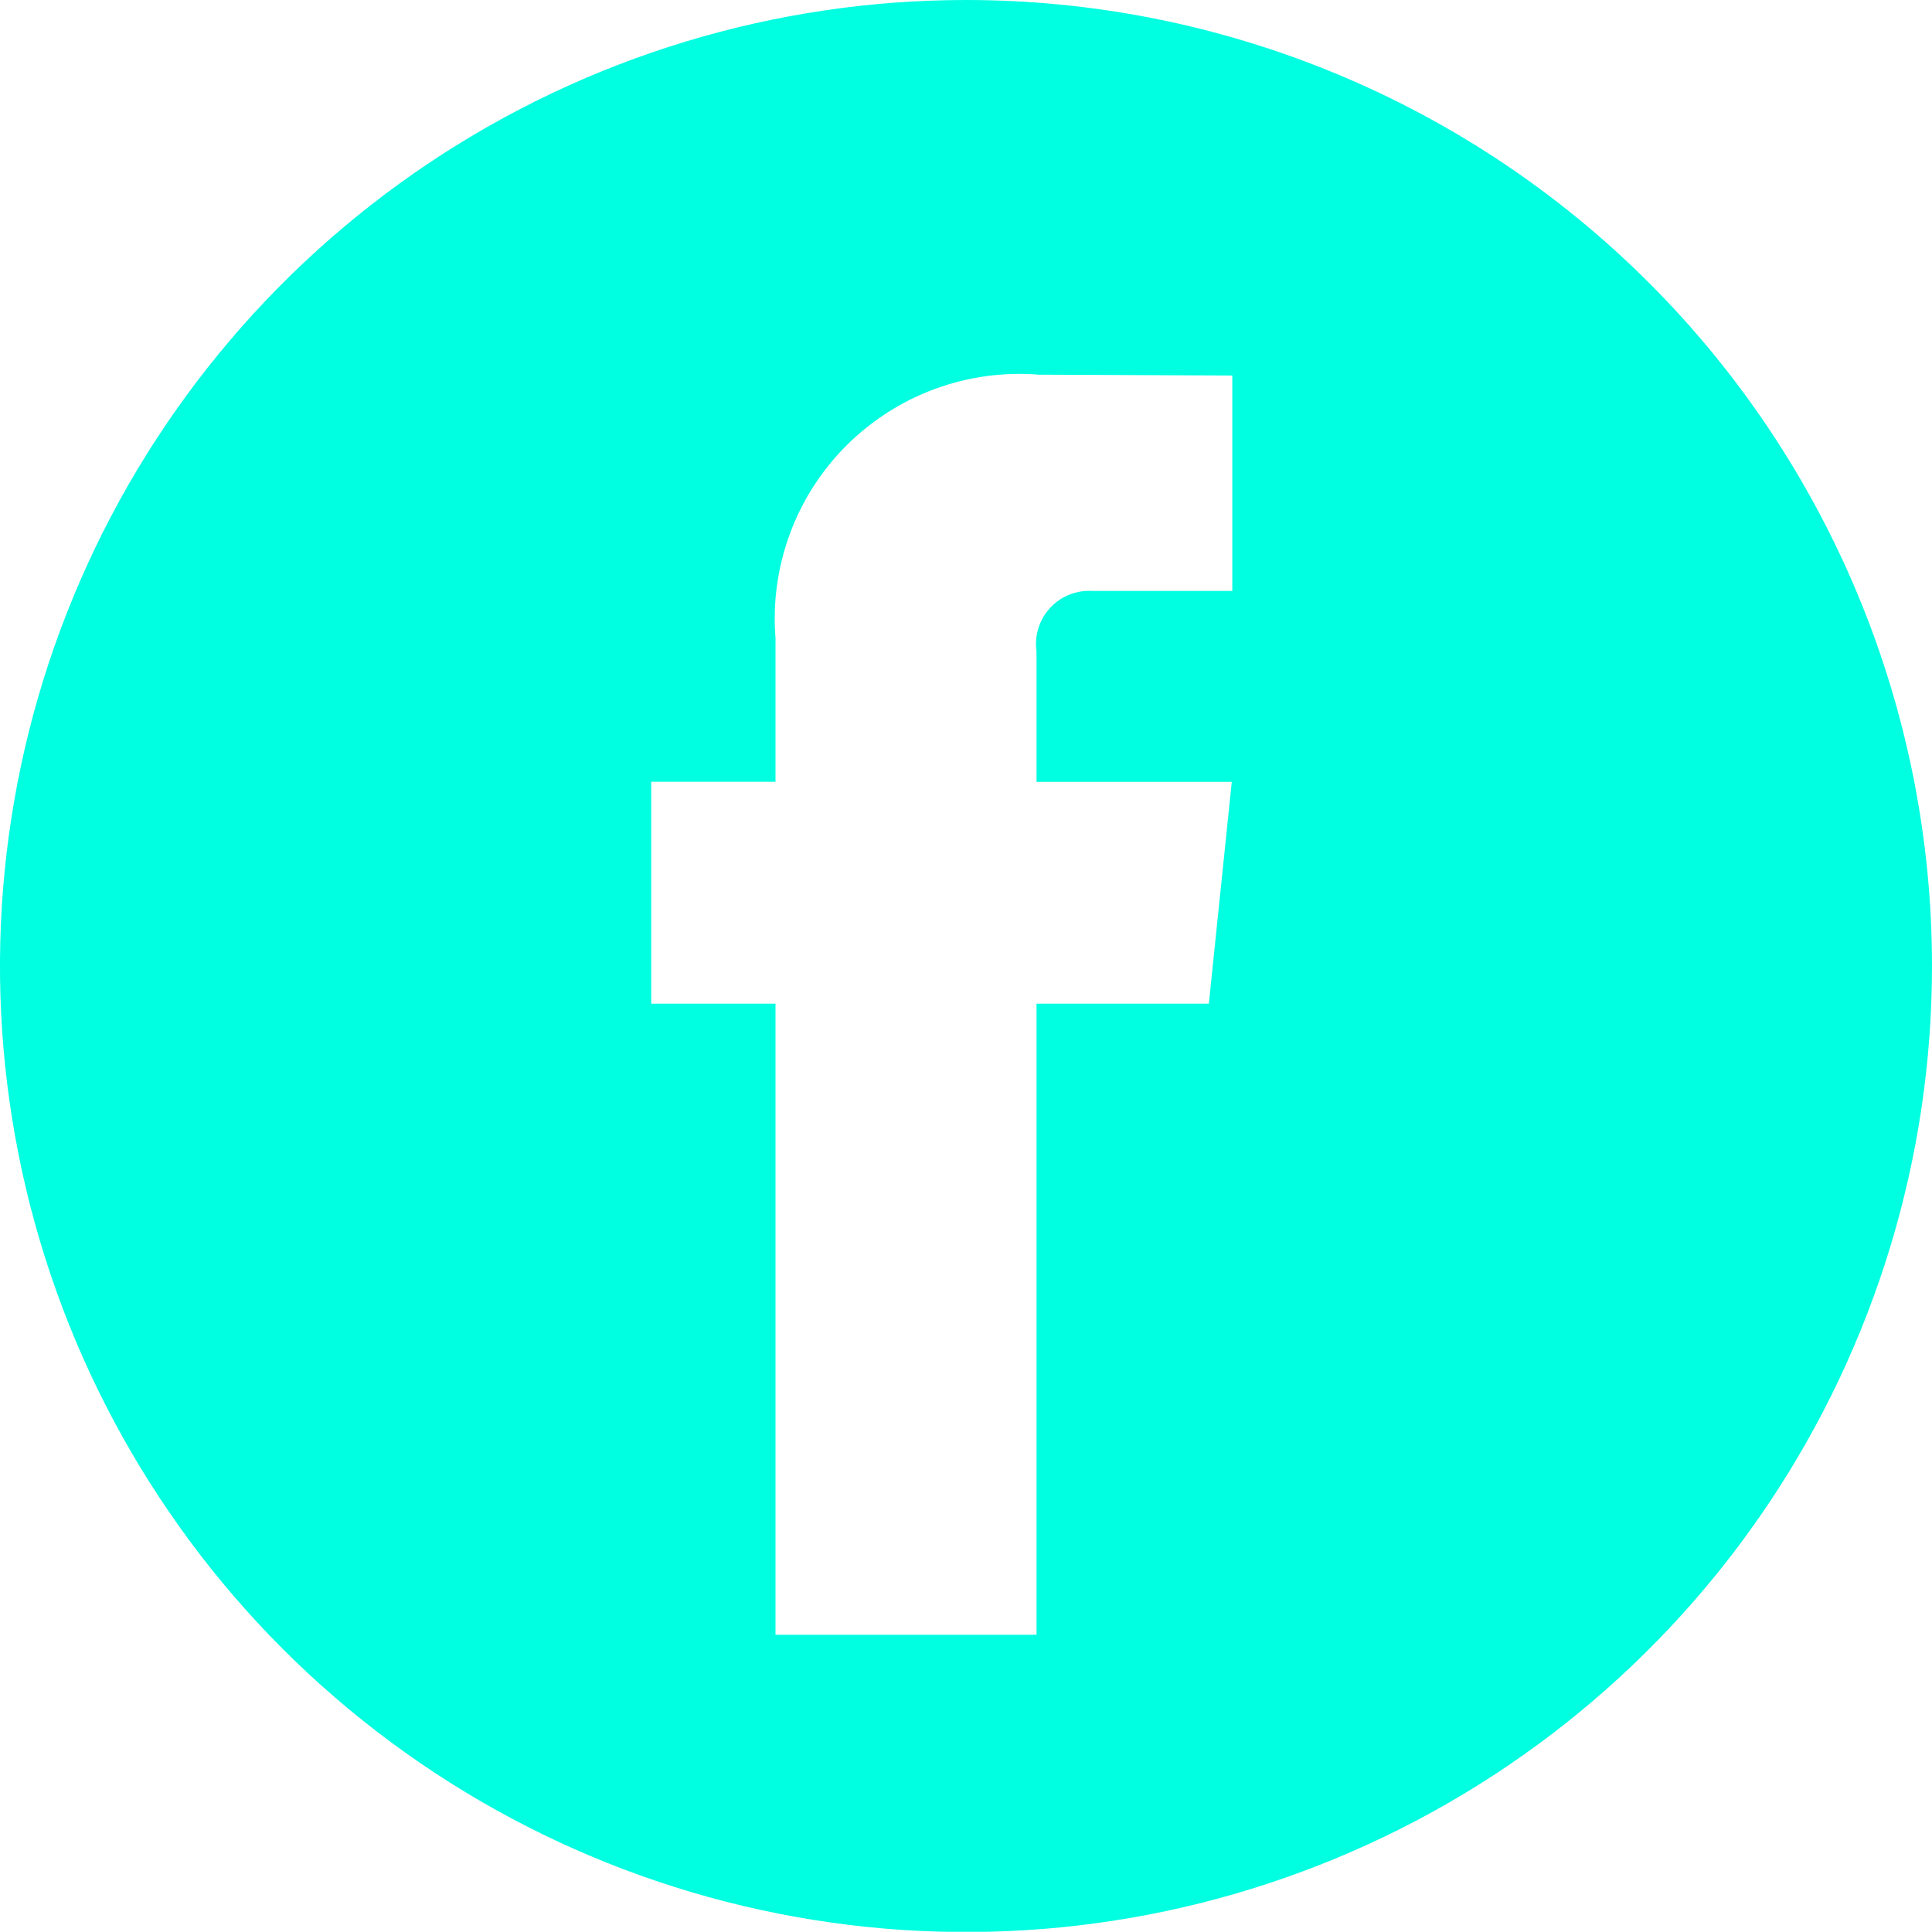 <svg width="30" height="30" viewBox="0 0 30 30" fill="none" xmlns="http://www.w3.org/2000/svg">
<g clip-path="url(#clip0_282_2307)">
<path d="M15 0C12.033 0 9.133 0.88 6.666 2.528C4.2 4.176 2.277 6.519 1.142 9.26C0.006 12.001 -0.291 15.017 0.288 17.926C0.867 20.836 2.296 23.509 4.393 25.607C6.491 27.704 9.164 29.133 12.074 29.712C14.983 30.291 17.999 29.994 20.74 28.858C23.481 27.723 25.824 25.8 27.472 23.334C29.12 20.867 30 17.967 30 15C30 11.022 28.42 7.206 25.607 4.393C22.794 1.58 18.978 0 15 0ZM19.135 9.176H16.956C16.834 9.169 16.713 9.19 16.6 9.236C16.487 9.282 16.386 9.352 16.304 9.442C16.222 9.531 16.16 9.638 16.124 9.754C16.088 9.871 16.078 9.993 16.095 10.114V12.141H19.127L18.771 15.585H16.095V25.385H12.042V15.585H10.112V12.139H12.042V9.909C11.998 9.36 12.074 8.809 12.264 8.292C12.454 7.776 12.754 7.307 13.143 6.918C13.533 6.529 14.002 6.229 14.518 6.039C15.035 5.849 15.586 5.774 16.135 5.818L19.135 5.831V9.176Z" fill="#00FFE1"/>
</g>
<defs>
<clipPath id="clip0_282_2307">
<rect width="30" height="29.997" fill="white"/>
</clipPath>
</defs>
</svg>
